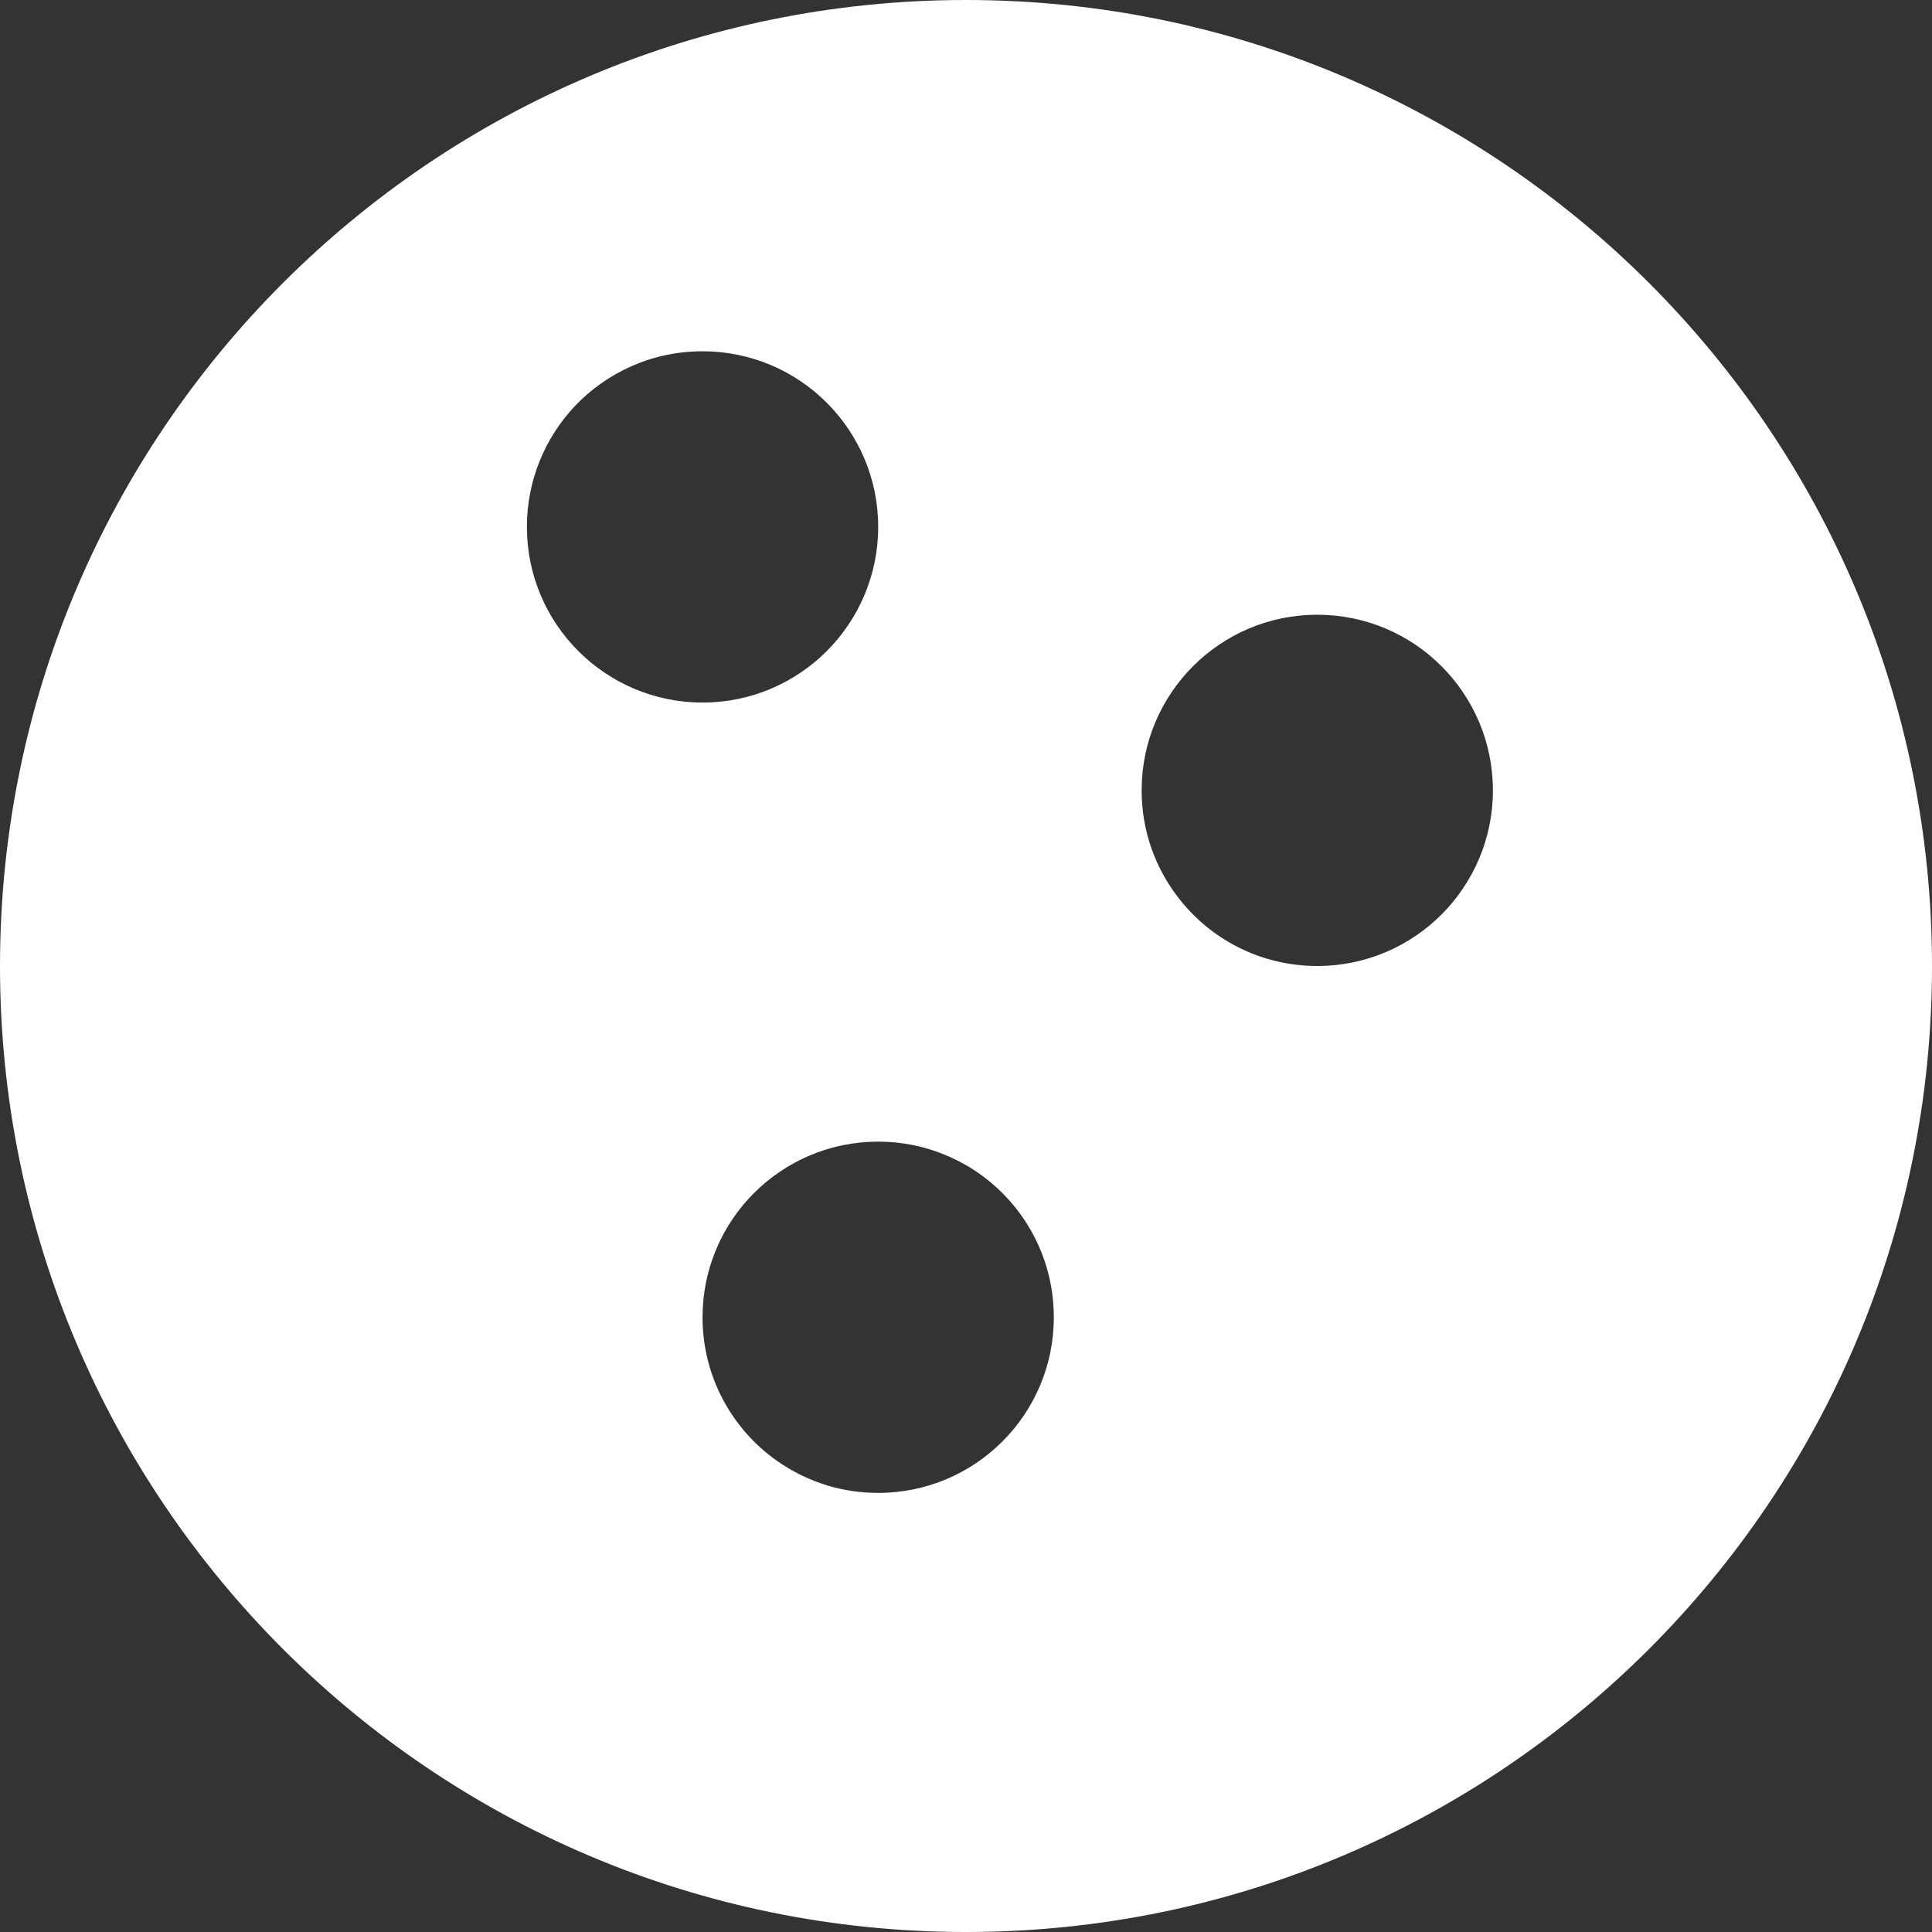 <svg width="22" height="22" viewBox="0 0 22 22" fill="none" xmlns="http://www.w3.org/2000/svg">
<rect x="0" y="0" width="22" height="22" fill="#333333" stroke="none"/>
<path fill-rule="evenodd" clip-rule="evenodd" d="M11 22C17.074 22 22 17.075 22 11C22 4.925 17.074 0 11 0C4.926 0 0 4.925 0 11C0 17.075 4.926 22 11 22ZM8 8C9.105 8 10 7.104 10 6C10 4.896 9.105 4 8 4C7.424 4 6.904 4.243 6.539 4.632C6.205 4.99 6 5.471 6 6C6 7.104 6.895 8 8 8ZM10 17C11.105 17 12 16.105 12 15C12 14.296 11.637 13.677 11.086 13.32C10.977 13.249 10.859 13.19 10.738 13.141C10.51 13.05 10.262 13 10 13C8.895 13 8 13.896 8 15C8 15.673 8.332 16.269 8.842 16.631C9.018 16.756 9.217 16.854 9.43 16.918C9.609 16.971 9.801 17 10 17ZM17 9C17 10.104 16.105 11 15 11C14.359 11 13.789 10.699 13.424 10.23C13.158 9.891 13 9.464 13 9C13 7.896 13.895 7 15 7C16.105 7 17 7.896 17 9Z" fill="white"/>
</svg>
